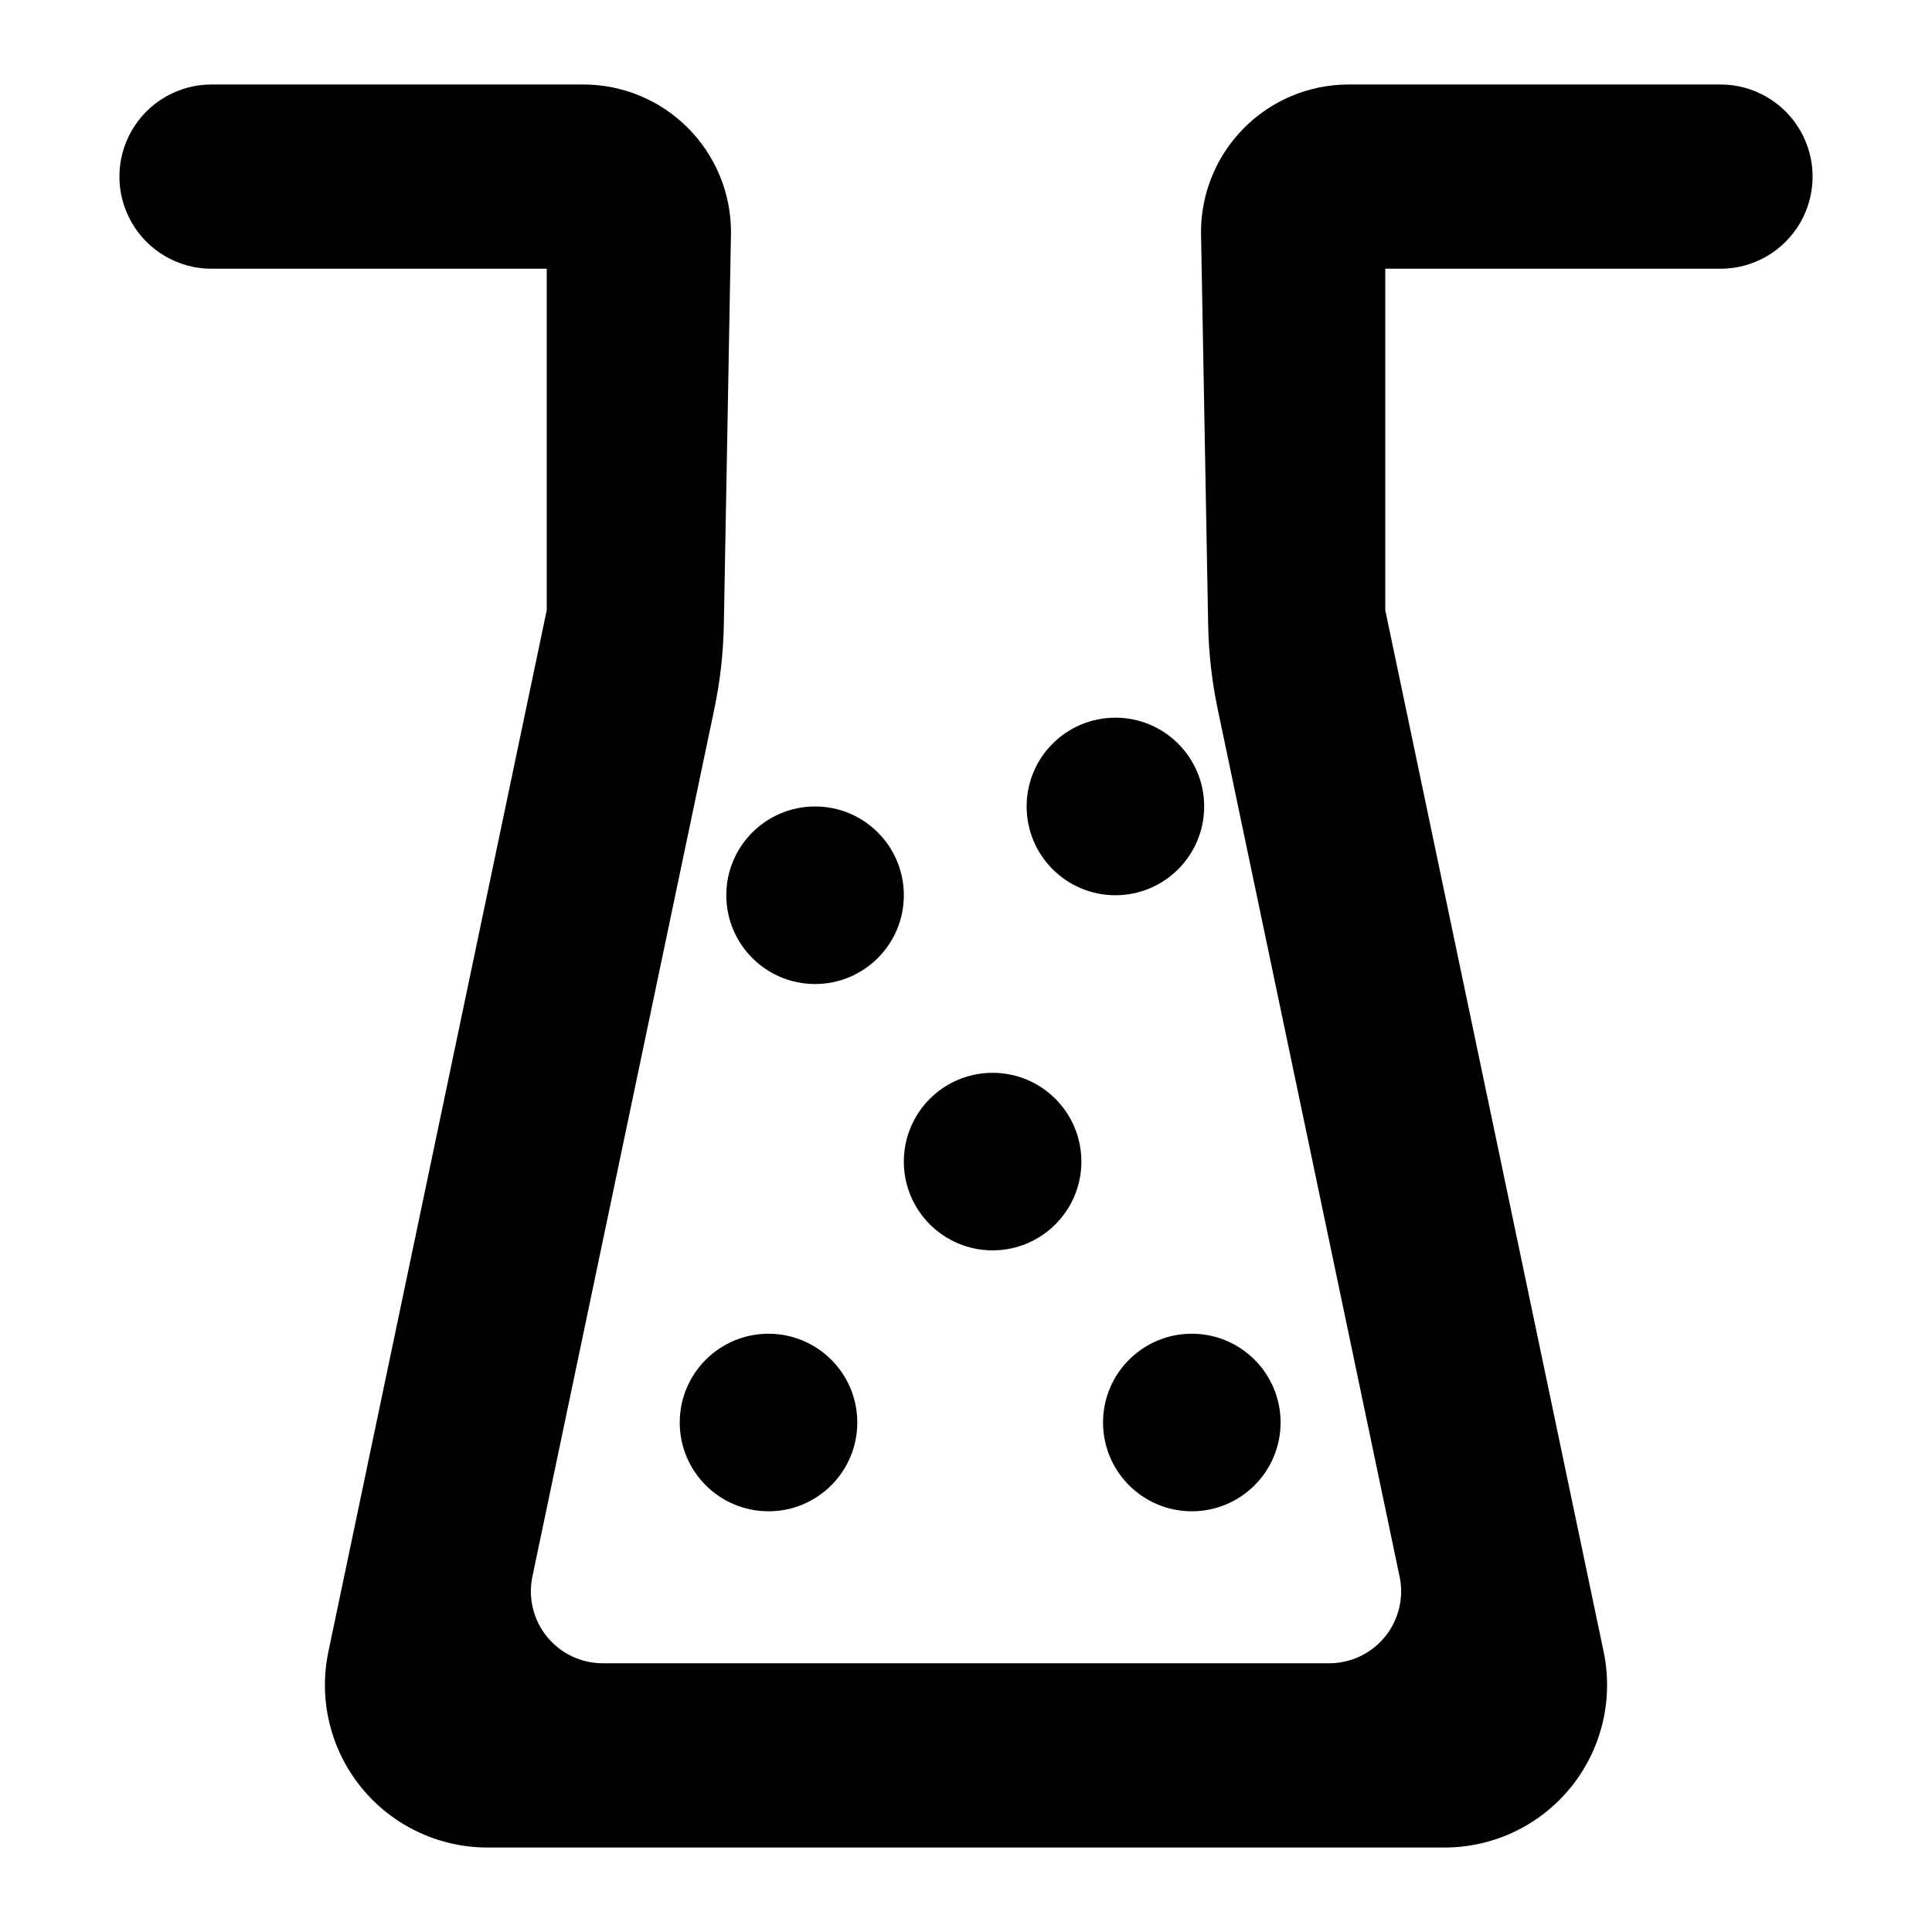 <?xml version="1.0" encoding="UTF-8"?>
<!-- Uploaded to: ICON Repo, www.iconrepo.com, Generator: ICON Repo Mixer Tools -->
<svg fill="#000000" width="800px" height="800px" version="1.1" viewBox="144 144 512 512" xmlns="http://www.w3.org/2000/svg">
 <g>
  <path d="m599.94 166.39h-98.523c-10.383 0-20.336 4.125-27.676 11.465-7.34 7.34-11.461 17.293-11.461 27.672l1.891 103.91c0.137 7.578 0.988 15.125 2.543 22.543l48.191 229.83h0.004c1.18 5.617-0.238 11.469-3.859 15.93-3.621 4.457-9.059 7.043-14.801 7.043h-192.5c-5.742 0-11.18-2.586-14.801-7.043-3.617-4.461-5.035-10.312-3.859-15.93l48.195-229.83c1.555-7.418 2.406-14.965 2.543-22.543l1.891-103.91c0.004-10.379-4.121-20.332-11.461-27.672-7.34-7.34-17.293-11.465-27.672-11.465h-98.523c-8.723 0-16.785 4.656-21.145 12.207-4.363 7.555-4.363 16.863 0 24.418 4.359 7.551 12.422 12.207 21.145 12.207h88.828v90.48l-57.867 276.02c-2.66 12.691 0.543 25.906 8.719 35.973 8.176 10.066 20.449 15.914 33.418 15.918h253.68c12.969-0.004 25.242-5.852 33.418-15.918 8.176-10.066 11.379-23.281 8.723-35.973l-57.871-276.02v-90.48h88.832c8.723 0 16.781-4.656 21.145-12.207 4.359-7.555 4.359-16.863 0-24.418-4.363-7.551-12.422-12.207-21.145-12.207z"/>
  <path d="m430.58 451.83c0 12.996-10.535 23.527-23.527 23.527-12.996 0-23.527-10.531-23.527-23.527 0-12.992 10.531-23.523 23.527-23.523 12.992 0 23.527 10.531 23.527 23.523"/>
  <path d="m463.12 357.72c0 12.992-10.535 23.527-23.527 23.527-12.992 0-23.527-10.535-23.527-23.527 0-12.992 10.535-23.527 23.527-23.527 12.992 0 23.527 10.535 23.527 23.527"/>
  <path d="m383.53 381.25c0 12.992-10.535 23.527-23.527 23.527s-23.527-10.535-23.527-23.527c0-12.996 10.535-23.527 23.527-23.527s23.527 10.531 23.527 23.527"/>
  <path d="m483.37 520.98c0 12.992-10.535 23.527-23.527 23.527-12.996 0-23.527-10.535-23.527-23.527 0-12.992 10.531-23.527 23.527-23.527 12.992 0 23.527 10.535 23.527 23.527"/>
  <path d="m371.19 520.98c0 12.992-10.531 23.527-23.527 23.527-12.992 0-23.523-10.535-23.523-23.527 0-12.992 10.531-23.527 23.523-23.527 12.996 0 23.527 10.535 23.527 23.527"/>
 </g>
</svg>